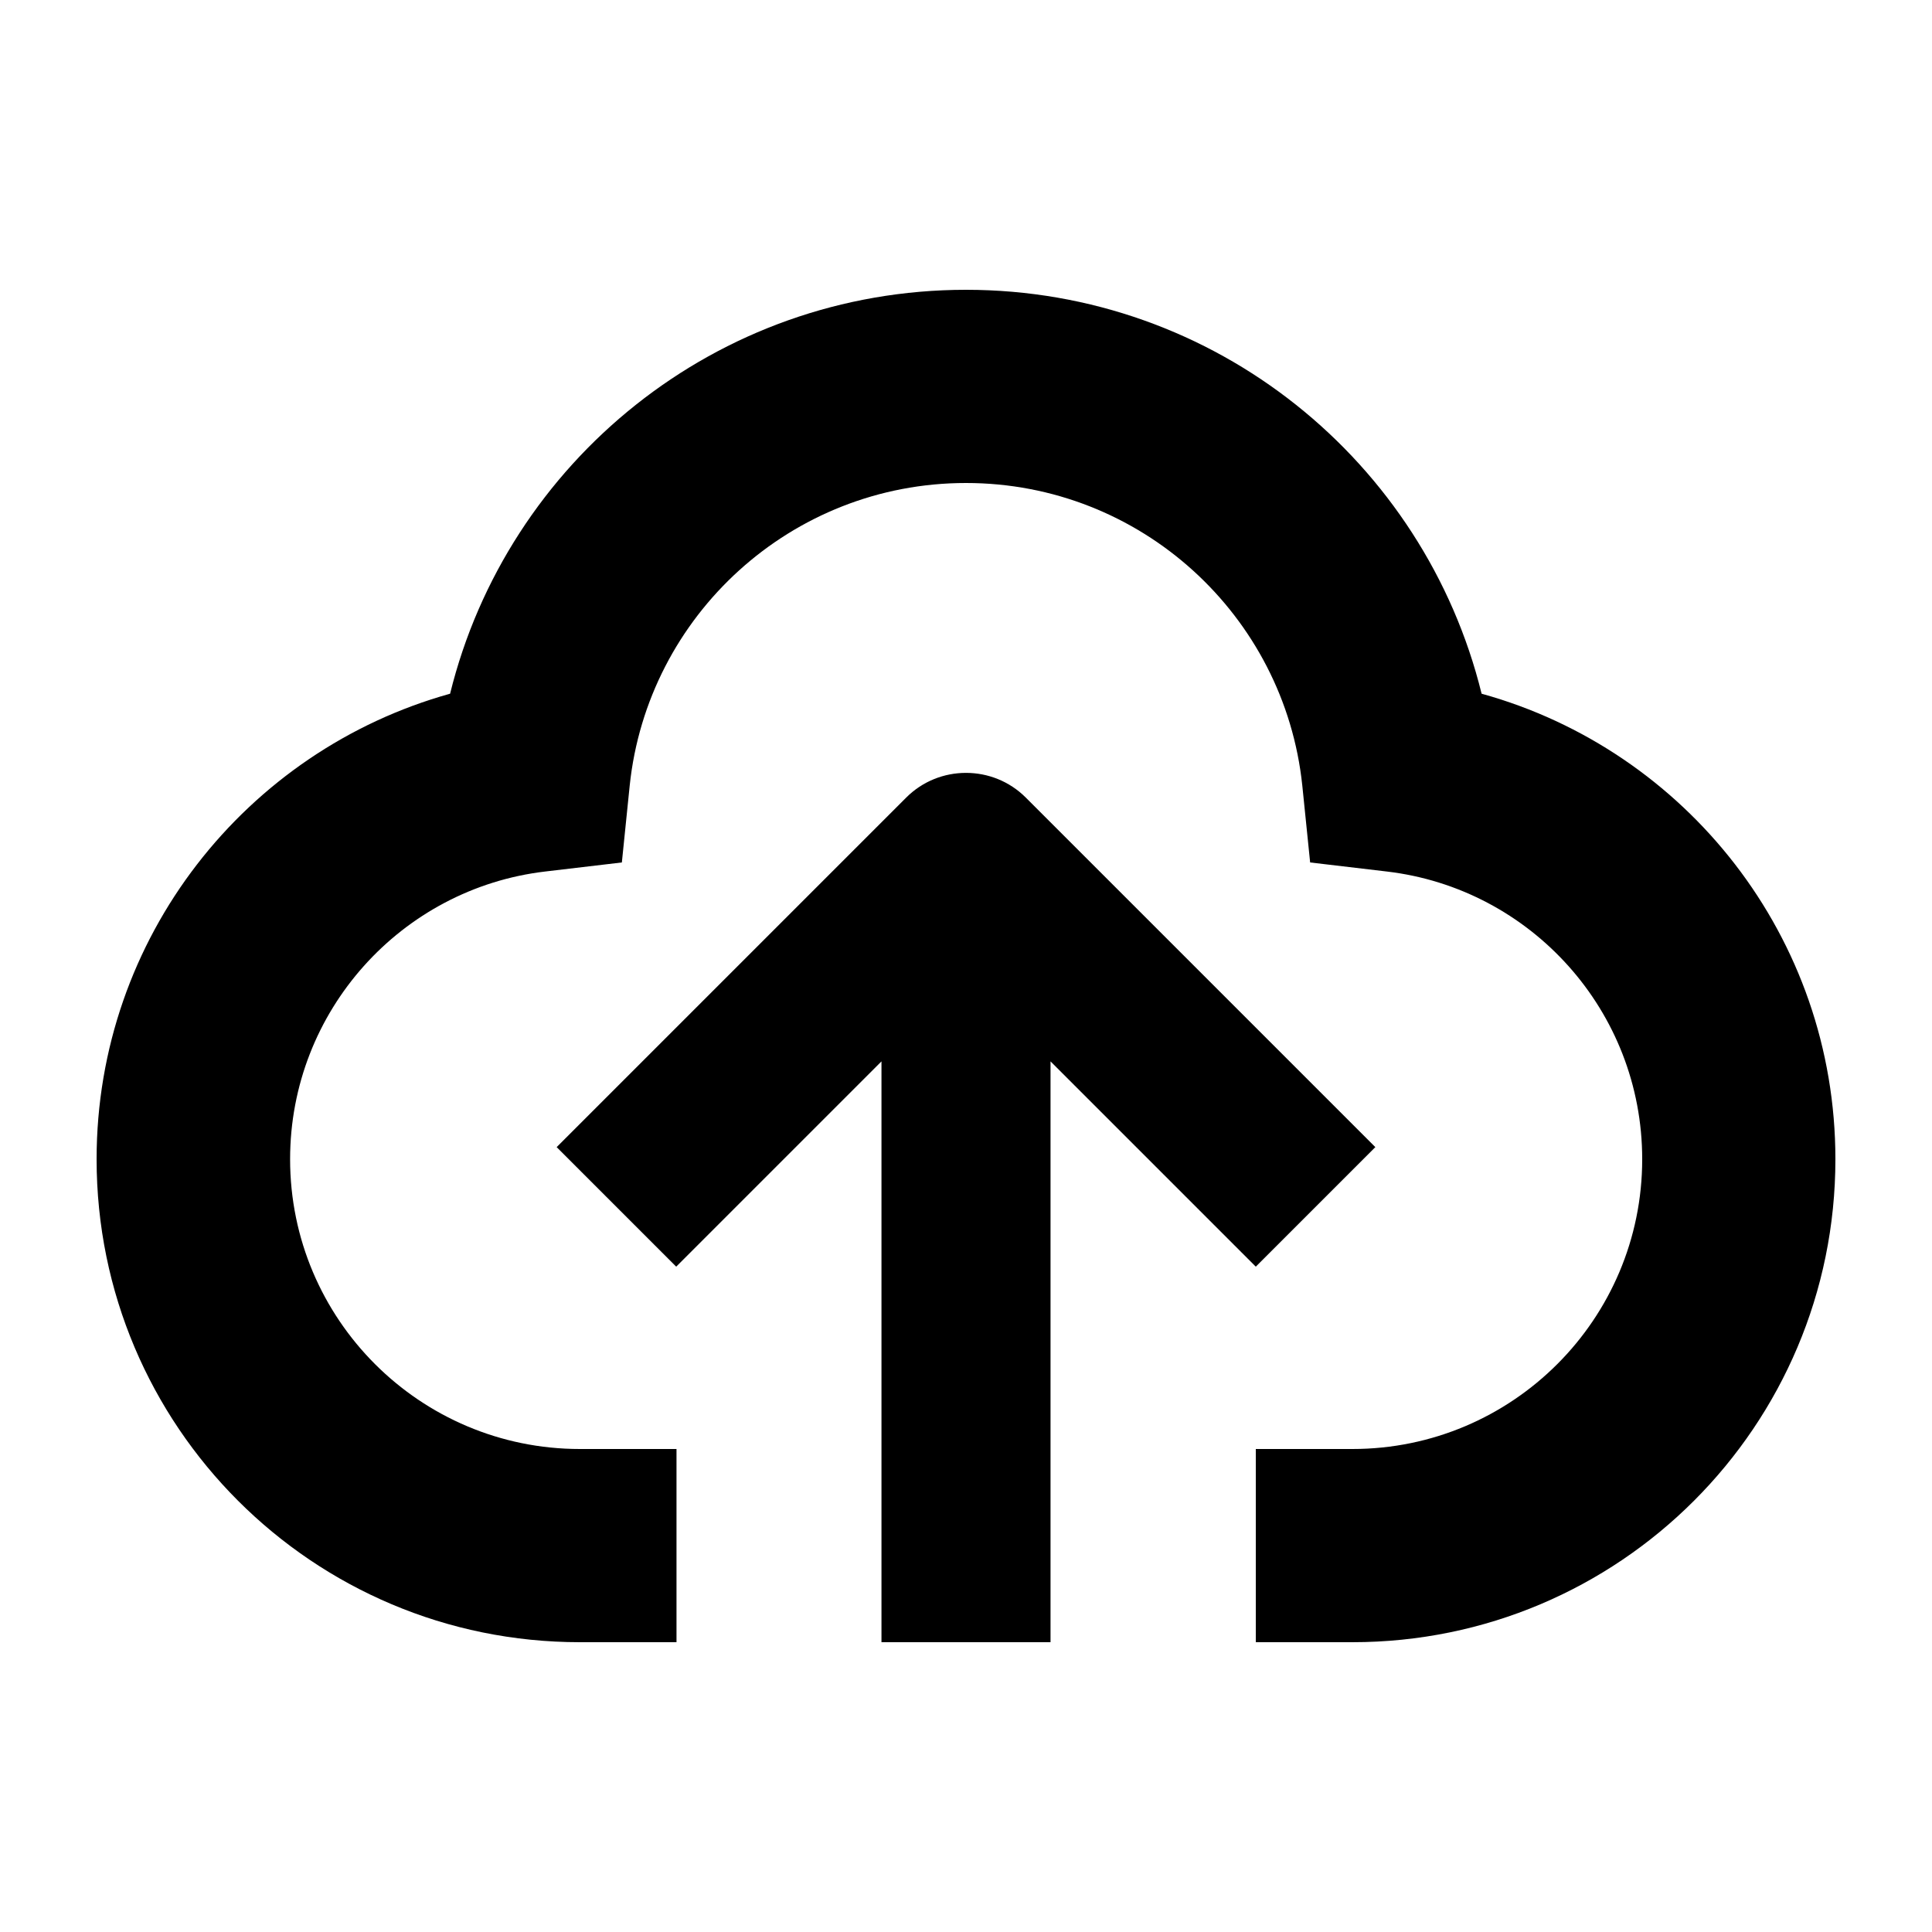 <svg xmlns="http://www.w3.org/2000/svg" viewBox="0 0 640 640"><!--! Font Awesome Pro 7.1.0 by @fontawesome - https://fontawesome.com License - https://fontawesome.com/license (Commercial License) Copyright 2025 Fonticons, Inc. --><path fill="currentColor" d="M320 96C402.7 96 471.9 153 490.8 229.8C558.4 248.5 608 310.4 608 384C608 472.4 536.4 544 448 544L416 544L416 480L448 480C501 480 544 437 544 384C544 334.9 507.1 294.3 459.4 288.7L434 285.7L431.4 260.2C425.5 203.9 377.9 160 320 160C262.1 160 214.5 203.9 208.6 260.2L206 285.7L180.6 288.7C133 294.3 96.1 334.9 96.1 384C96.1 437 139.1 480 192.1 480L224.1 480L224.1 544L192.1 544C103.6 544 32 472.4 32 384C32 310.5 81.6 248.6 149.1 229.8C168 153 237.3 96 320 96zM300.2 264.2C311.1 253.3 328.9 253.3 339.8 264.2L435.8 360.2L455.6 380L416 419.6C407.5 411.1 384.9 388.5 348 351.6L348 544L292 544L292 351.6C255.1 388.5 232.5 411.1 224 419.6L184.4 380L204.2 360.2L300.2 264.2z"/></svg>